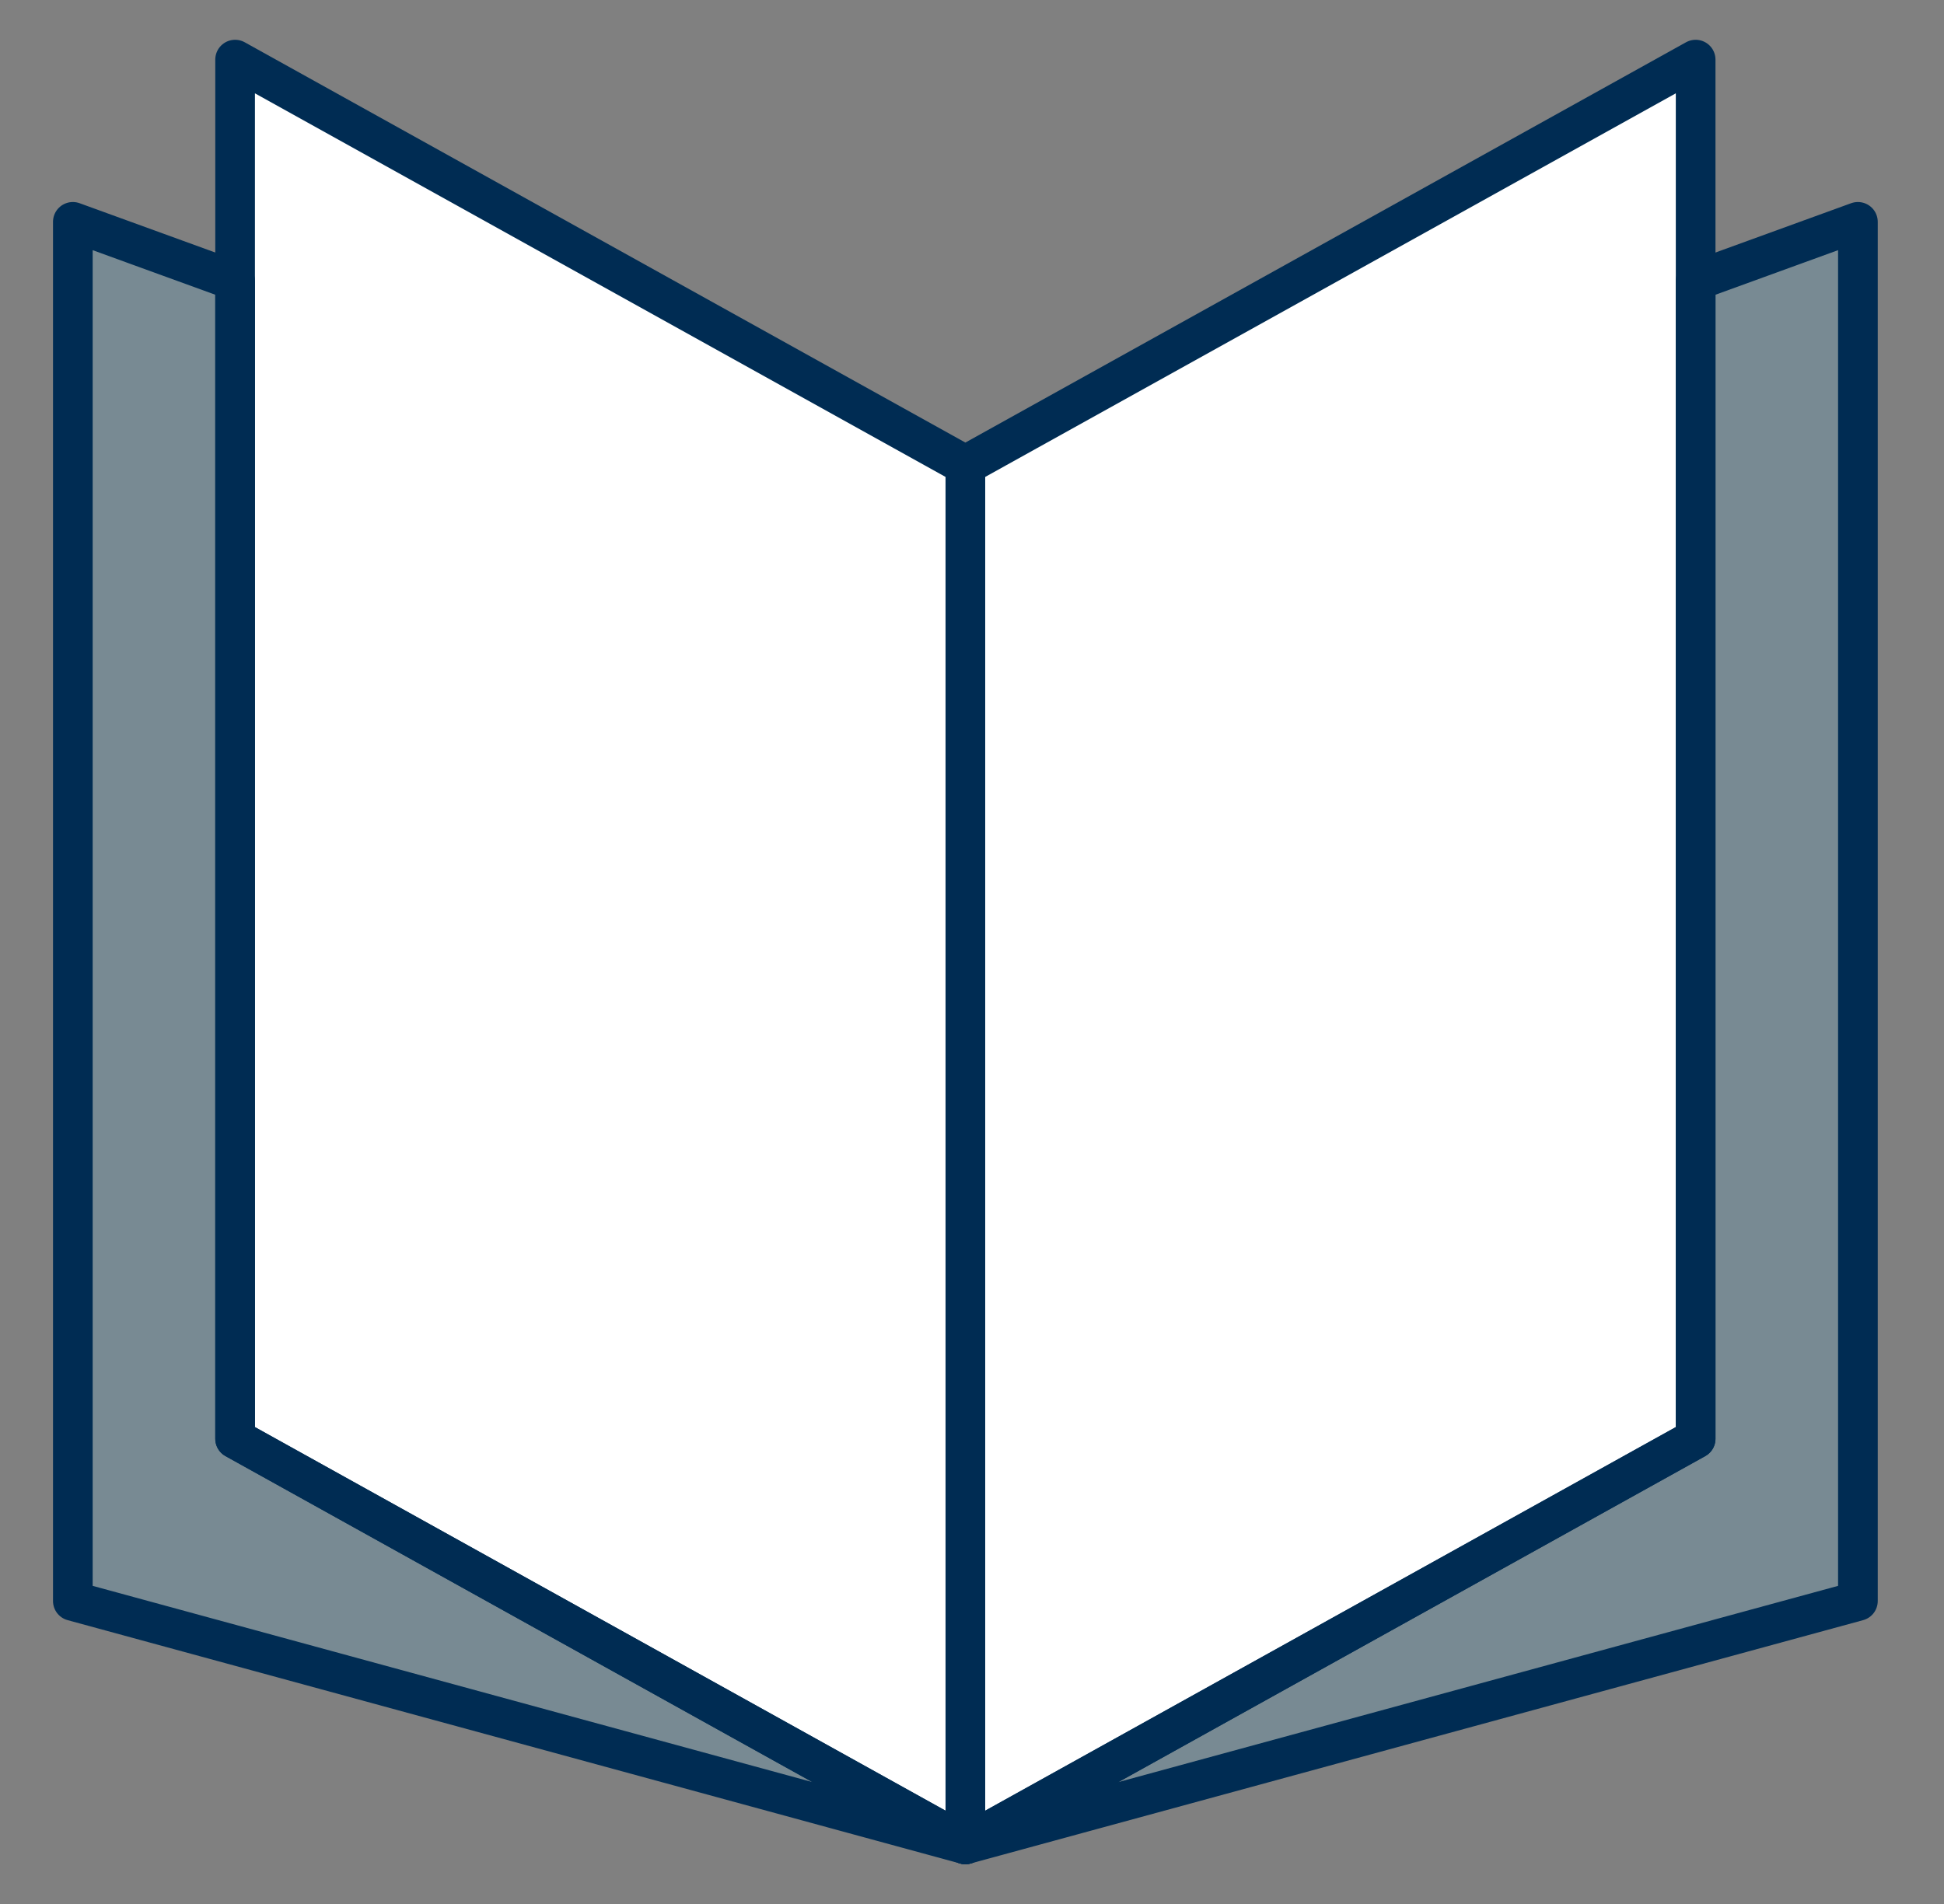 <svg width="49" height="48" viewBox="0 0 49 48" fill="none" xmlns="http://www.w3.org/2000/svg">
<rect x="0" y="0" width="49" height="48" fill="#808080" stroke="none"/>
<path d="M24.333 46.498L5.926 36.272V1.503L24.333 11.729L42.74 1.503V36.272L24.333 46.498Z" fill="white"/>
<path d="M5.926 7.08L1.836 5.593V40.362L24.333 46.497L5.926 36.271V7.08Z" fill="#5EB6E4" fill-opacity="0.2"/>
<path d="M42.74 7.08V36.271L24.333 46.497L46.83 40.362V5.593L42.74 7.08Z" fill="#5EB6E4" fill-opacity="0.2"/>
<path d="M5.926 7.08L1.836 5.593V40.362L24.333 46.497L5.926 36.271V7.08Z" stroke="#002C53" stroke-linecap="round" stroke-linejoin="round"/>
<path d="M42.74 7.08V36.271L24.333 46.497L46.83 40.362V5.593L42.74 7.08Z" stroke="#002C53" stroke-linecap="round" stroke-linejoin="round"/>
<path d="M24.333 46.498L5.926 36.272V1.503L24.333 11.729L42.74 1.503V36.272L24.333 46.498Z" stroke="#002C53" stroke-linecap="round" stroke-linejoin="round"/>
<path d="M24.333 11.729V46.497" stroke="#002C53" stroke-linecap="round" stroke-linejoin="round"/>
</svg>
